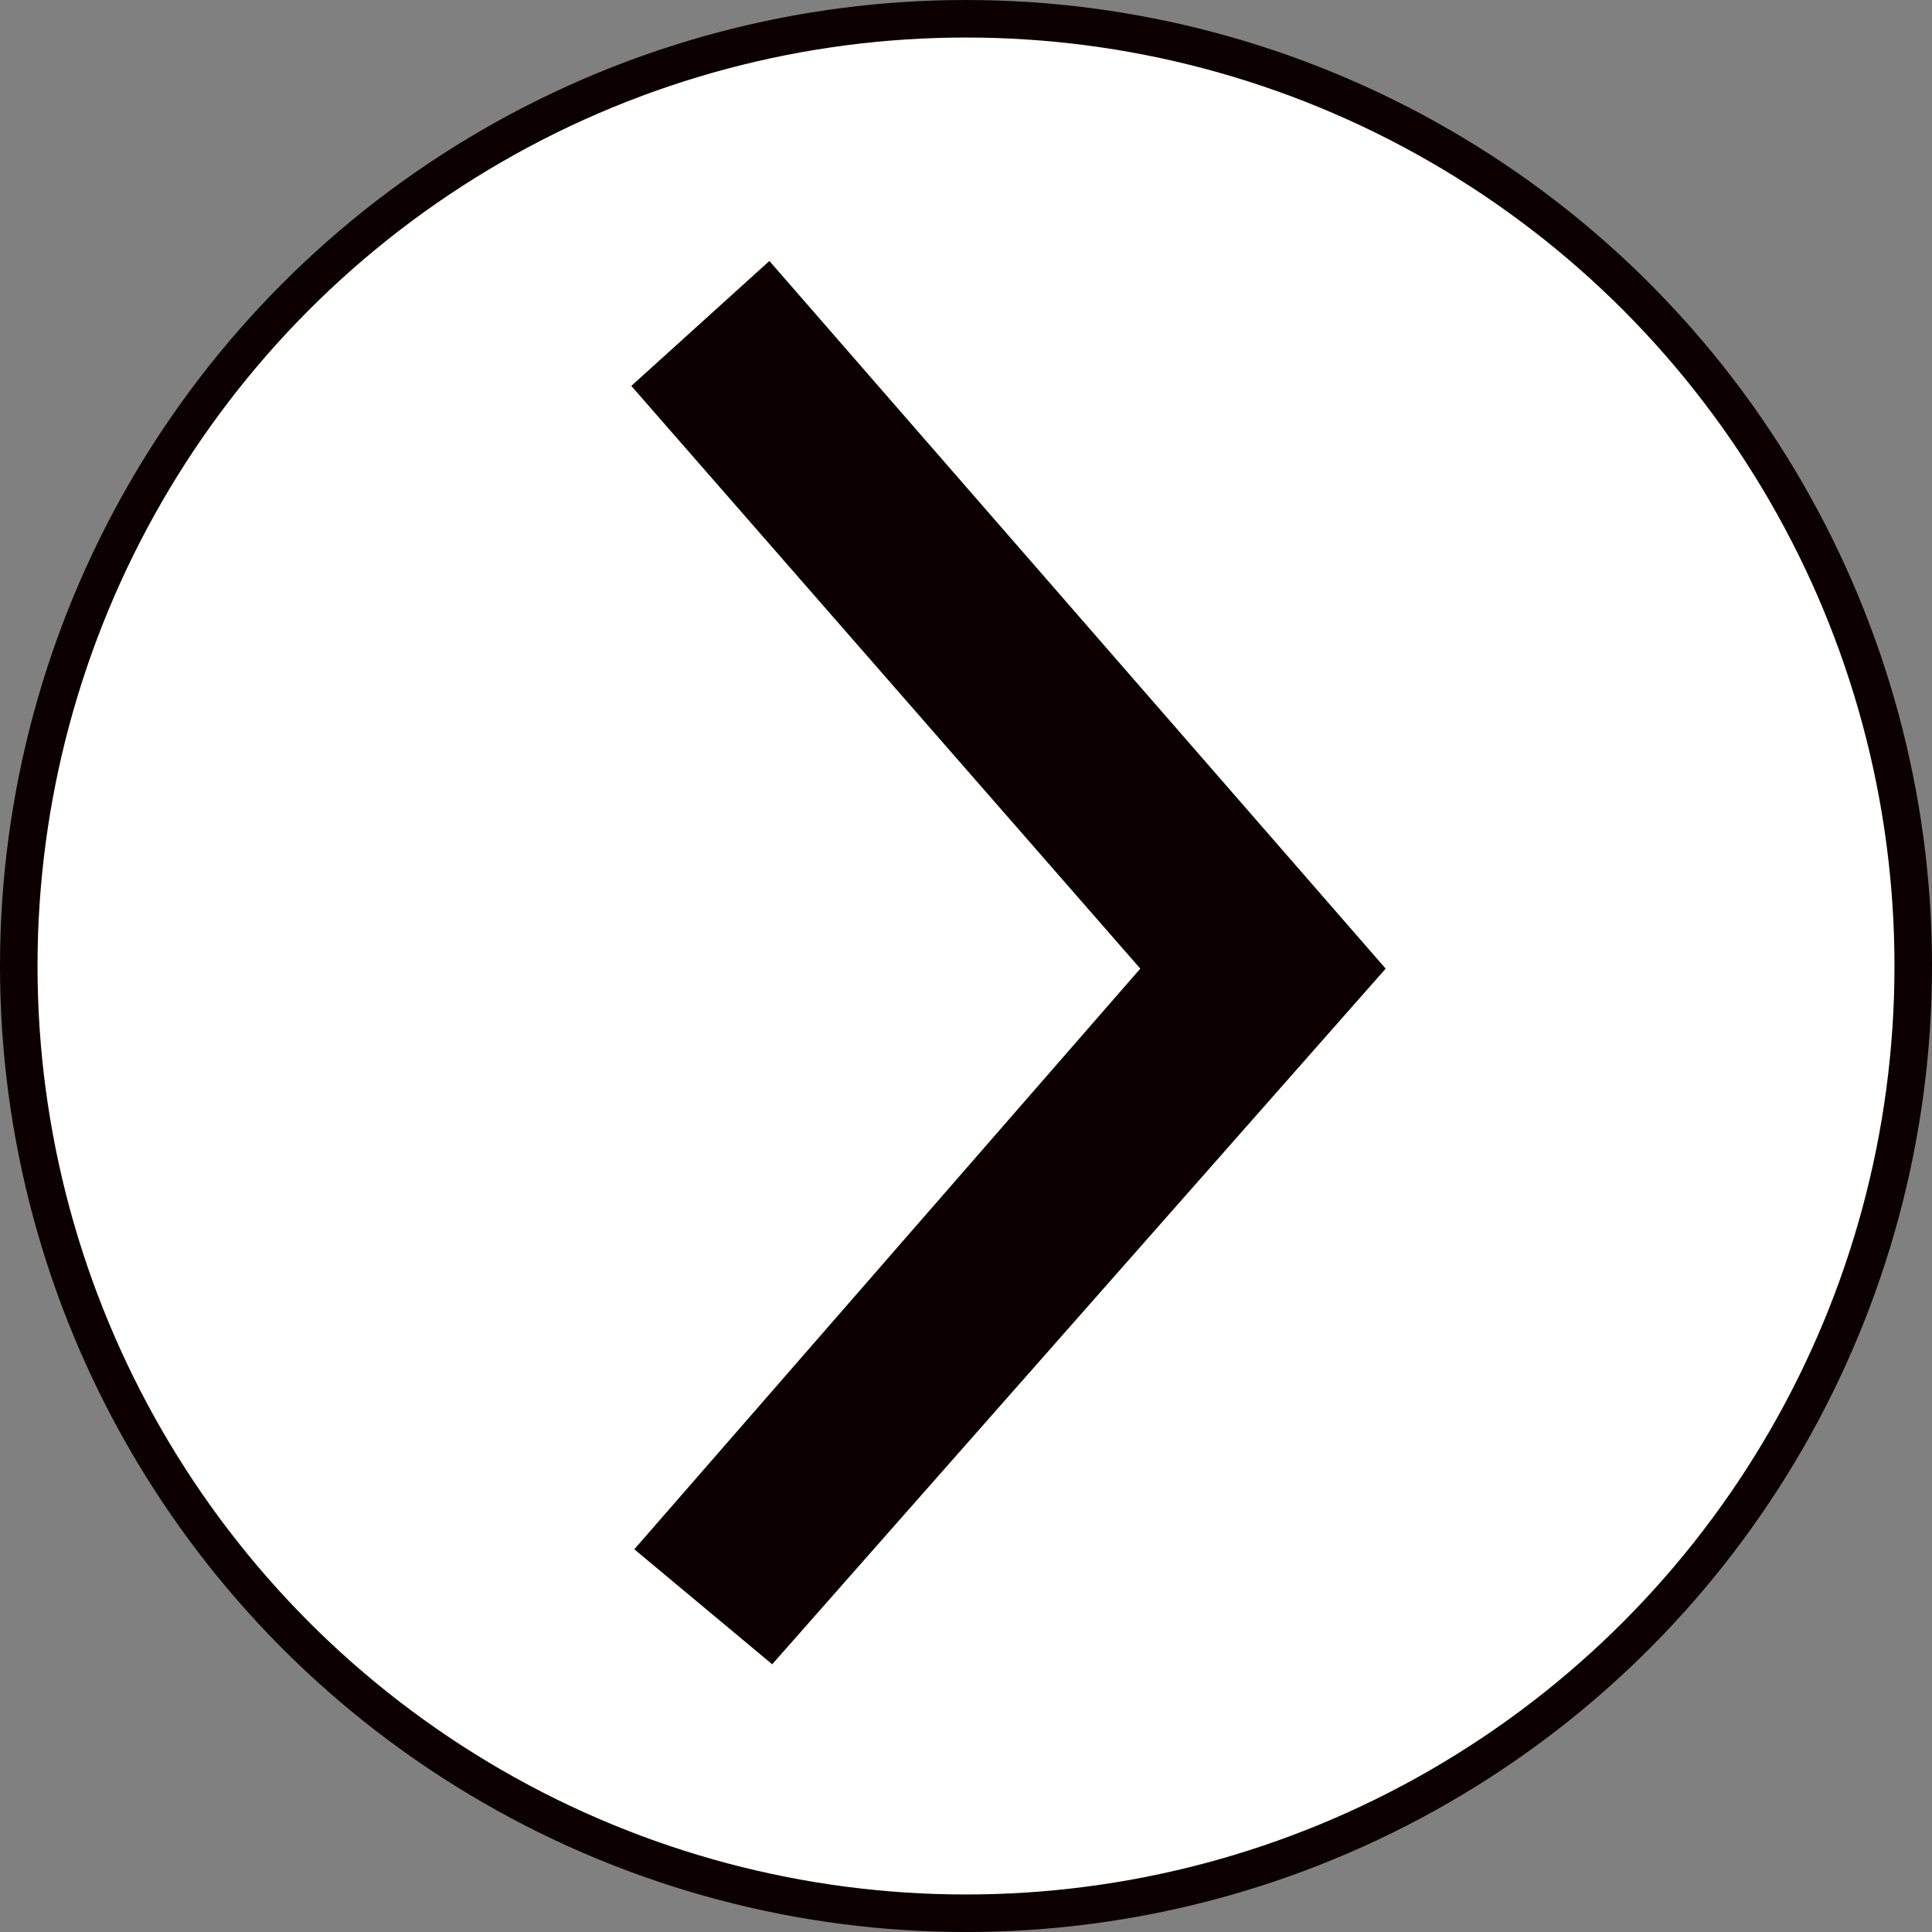 <?xml version="1.0" encoding="UTF-8"?><svg id="Layer_2" xmlns="http://www.w3.org/2000/svg" viewBox="0 0 102.98 102.98"><rect x="0" y="0" width="102.98" height="102.98" fill="#808080" stroke="none"/><defs><style>.cls-1{fill:#fff;stroke:#0c0000;stroke-miterlimit:10;stroke-width:2px;}.cls-2{fill:#0c0000;}</style></defs><g id="Ebene_1"><g><circle class="cls-1" cx="51.49" cy="51.49" r="50.49"/><polygon class="cls-2" points="41.16 88.71 73.86 51.63 41.01 13.91 33.65 20.57 60.78 51.63 33.81 82.58 41.16 88.71"/></g></g></svg>